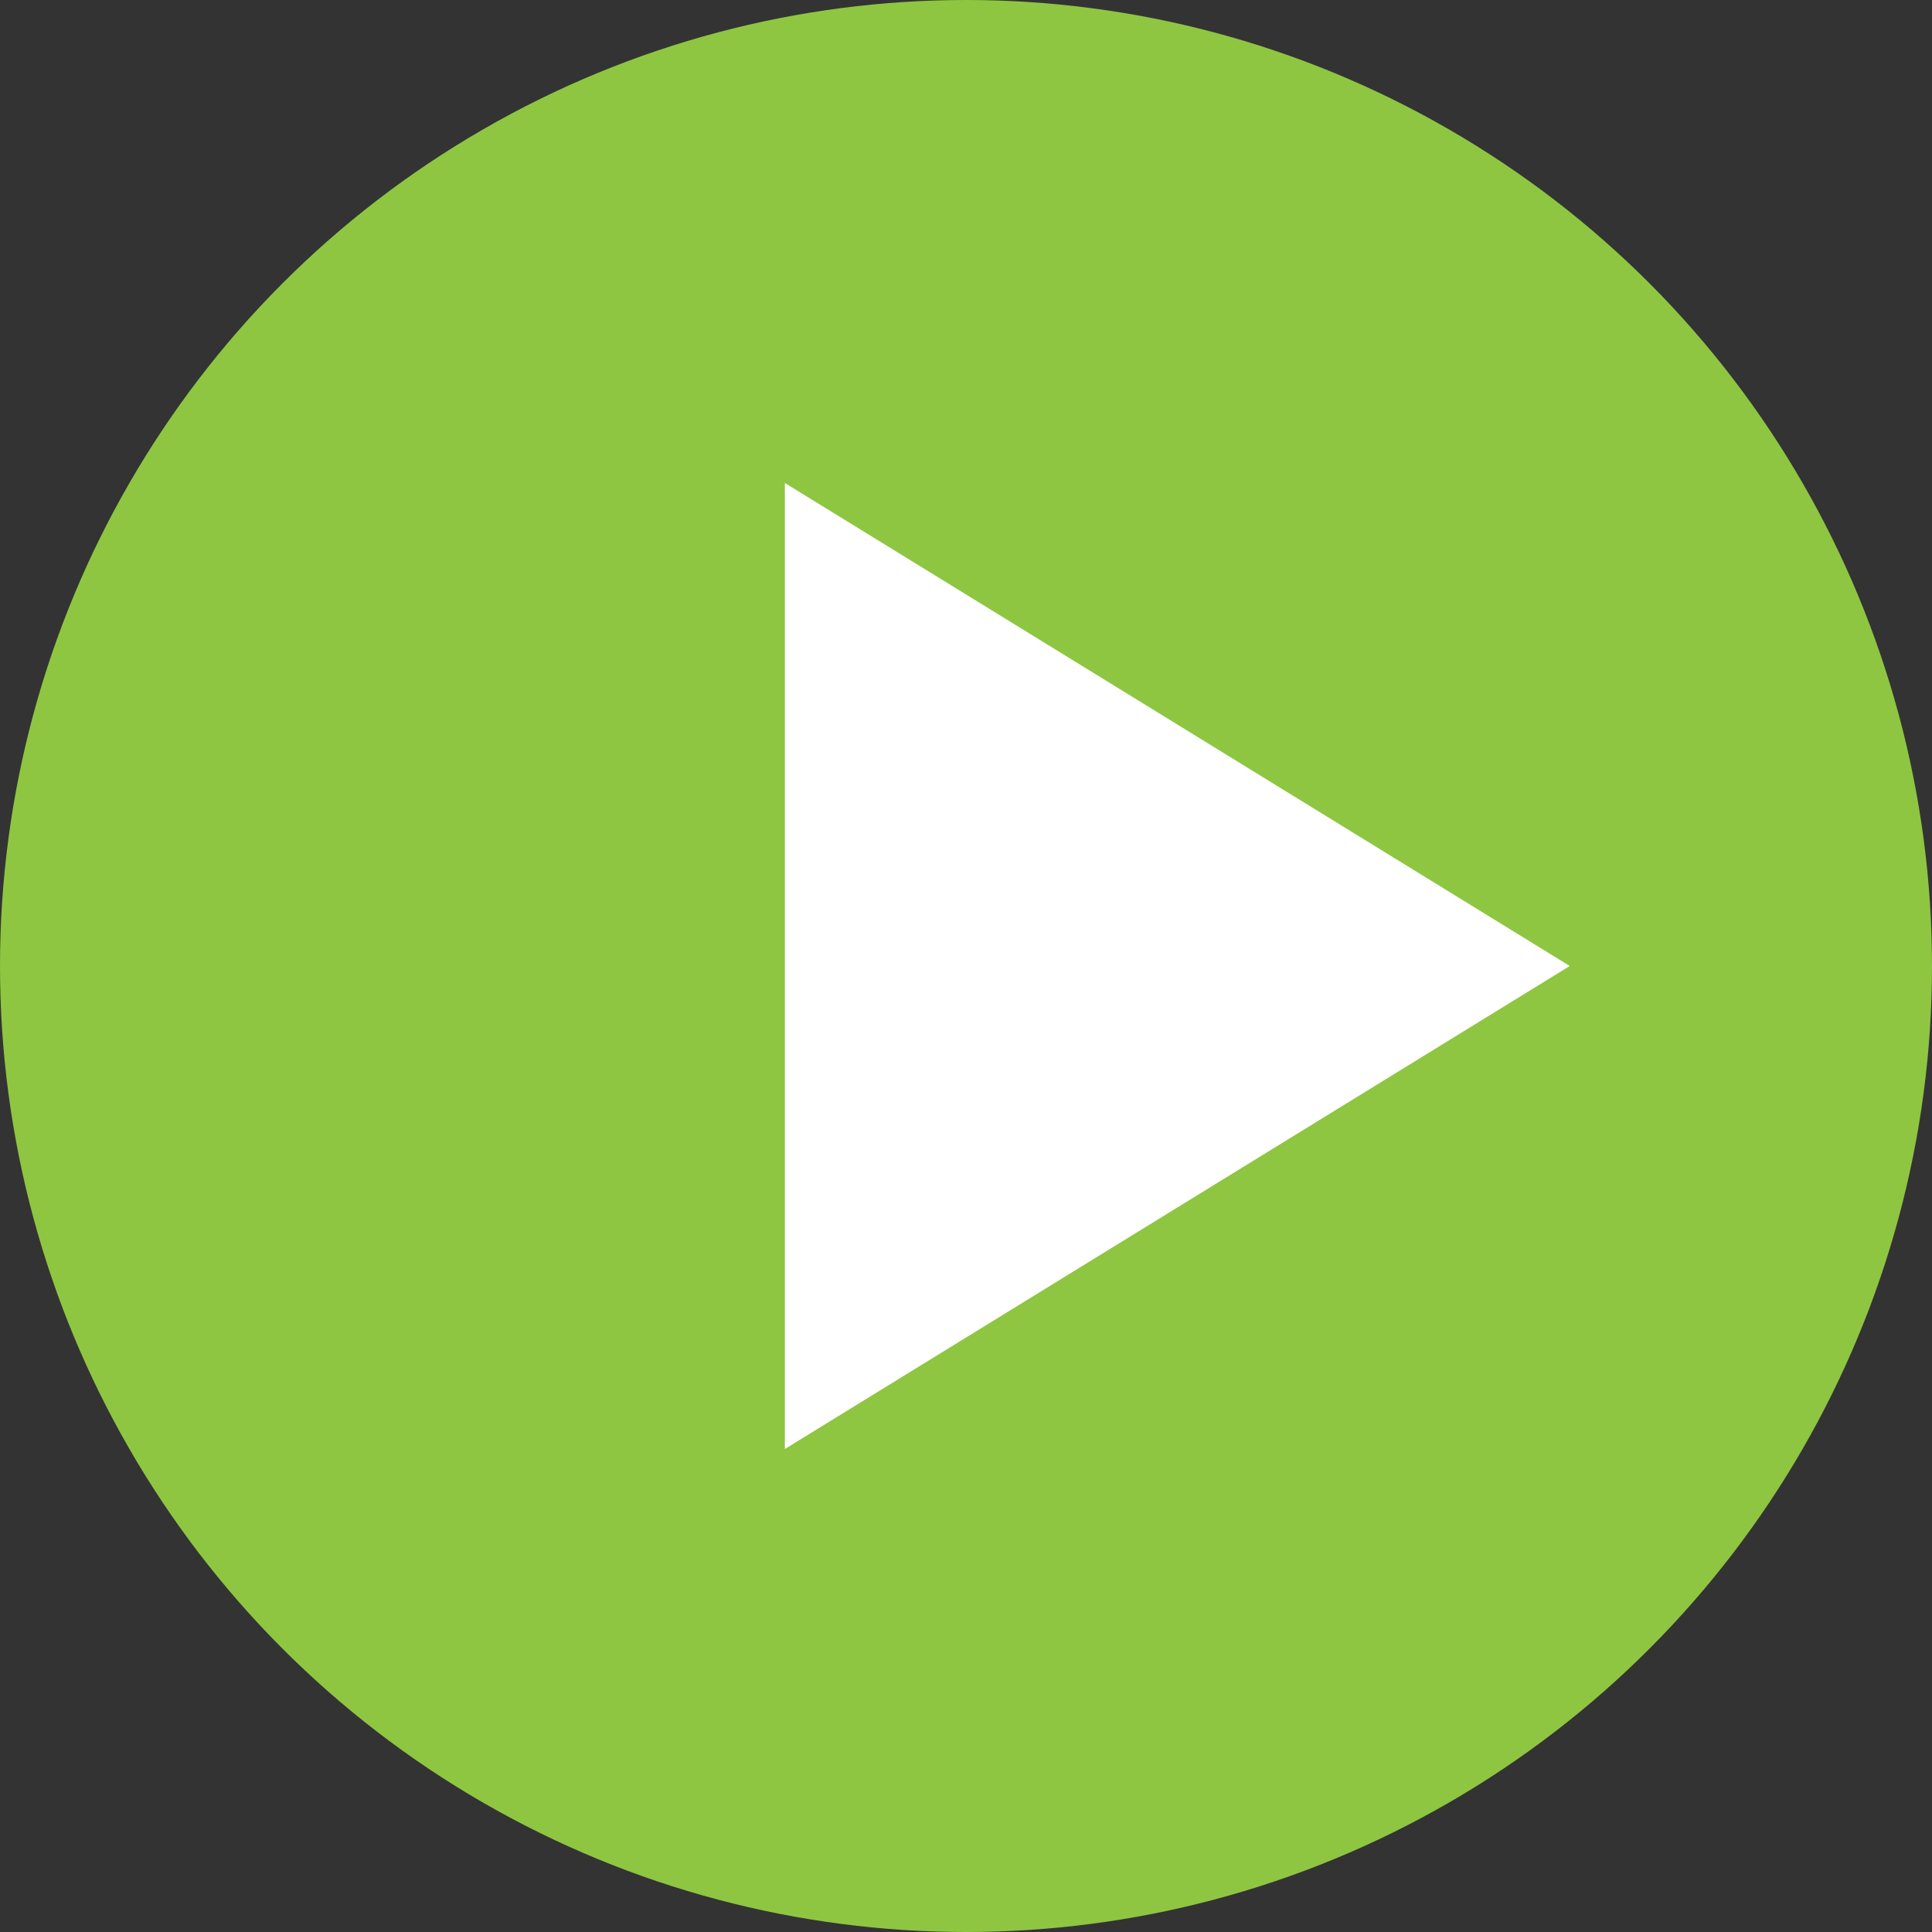 <svg xmlns="http://www.w3.org/2000/svg" viewBox="8 8 32 32">
  <rect x="8" y="8" width="32" height="32" fill="#333333" stroke="none"/>
  <circle cx="24" cy="24" r="16" fill="#8ec641"/>
  <polygon points="21,16 34,24 21,32" fill="#fff"/>
</svg>